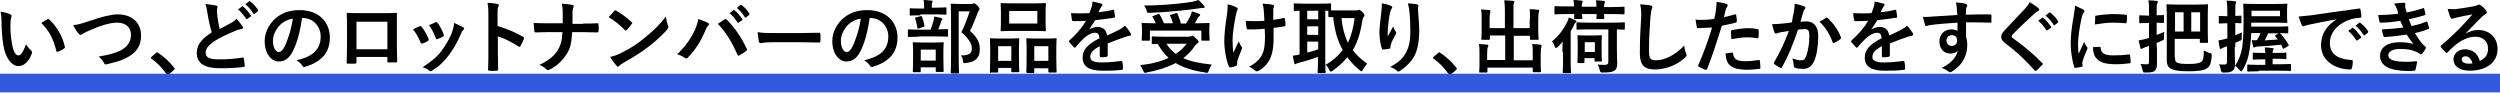 <?xml version="1.0" encoding="utf-8"?>
<!-- Generator: Adobe Illustrator 24.3.0, SVG Export Plug-In . SVG Version: 6.00 Build 0)  -->
<svg version="1.1" xmlns="http://www.w3.org/2000/svg" xmlns:xlink="http://www.w3.org/1999/xlink" x="0px" y="0px"
	 viewBox="0 0 817 30.3" style="enable-background:new 0 0 817 30.3;" xml:space="preserve">
<style type="text/css">
	.st0{enable-background:new    ;}
	.st1{fill:#335ADE;}
</style>
<g id="レイヤー_1">
</g>
<g id="レイアウト_1_">
	<g>
		<g class="st0">
			<path d="M3.4,4.7c0.2,0.1,0.4,0.3,0.4,0.5c0,0.2-0.1,0.4-0.2,0.7C3.5,6.2,3.4,7.3,3.4,8.4c0,1.7,0.1,3.5,0.5,5.9
				c0.4,2.1,1,3.8,2.1,3.8c0.8,0,1.5-0.9,2.5-3.6c0.6,0.9,1.1,1.5,1.7,2c0.3,0.3,0.3,0.6,0.2,1c-1,2.7-2.6,4.1-4.4,4.1
				c-2,0-4.2-2.4-4.9-6.8c-0.4-2.5-0.6-5.2-0.6-7.6c0-1.4-0.1-2.2-0.3-3.4C1.4,4,2.7,4.3,3.4,4.7z M15.5,6.3
				c0.1-0.1,0.2-0.1,0.3-0.1c0.1,0,0.2,0.1,0.3,0.2c2.4,2.1,4.4,5.6,5.1,8.9c0.1,0.3-0.1,0.4-0.3,0.6c-0.7,0.4-1.3,0.8-2,1
				c-0.3,0.1-0.5,0-0.5-0.3c-0.9-3.7-2.2-6.4-4.9-9.1C14.4,6.9,15.1,6.5,15.5,6.3z"/>
			<path d="M29.1,6.9c4-1.4,7.3-2.2,9.4-2.2c4.7,0,7.6,2.8,7.6,6.9c0,3.4-1.5,5.6-4.6,7.2c-2.2,1.2-4.2,1.6-6.6,2.2
				c-0.5,0.1-0.7,0.1-0.9-0.4c-0.3-0.7-1-1.5-1.8-2.1c3.4-0.6,5.3-1.1,7-1.9c2.2-1.1,3.6-2.8,3.6-5.2c0-2.4-1.6-4-4.5-4
				c-2.3,0-5.4,0.9-9.4,2.7c-0.8,0.4-1.5,0.7-1.8,0.9c-0.4,0.3-0.6,0.4-0.7,0.4c-0.3,0-0.5-0.2-0.8-0.5c-0.5-0.6-1.1-1.6-1.7-2.7
				C25.2,8.1,26.2,7.9,29.1,6.9z"/>
			<path d="M51,17.3c0.2-0.2,0.3-0.2,0.4-0.2s0.2,0,0.3,0.2c1.9,1.2,3.6,2.8,5.2,4.8c0.2,0.2,0.2,0.3,0.2,0.4c0,0.1-0.1,0.2-0.3,0.4
				l-1.6,1.4c-0.2,0.2-0.3,0.2-0.4,0.2c-0.1,0-0.2-0.1-0.4-0.3c-1.4-2-3.1-3.8-4.9-5c-0.2-0.1-0.2-0.2-0.2-0.3s0.1-0.2,0.2-0.3
				L51,17.3z"/>
			<path d="M70.6,1.8c0.3,0.1,0.5,0.2,0.5,0.4c0,0.4-0.2,0.7-0.2,1.1C70.9,3.8,71,4.4,71,5c0.2,1.8,0.5,3.1,0.8,4.5
				c1.3-0.7,2.2-1.2,3.7-2c0.8-0.4,1.4-0.9,1.8-1.4c0.8,0.9,1.5,1.8,1.9,2.4c0.1,0.2,0.2,0.4,0.2,0.5c0,0.3-0.2,0.5-0.5,0.5
				c-0.8,0.1-1.7,0.4-2.5,0.8c-2.2,0.9-4.3,1.9-6.1,3c-2.3,1.5-3.1,2.7-3.1,3.9c0,1.5,1.1,2.2,4.3,2.2c2.9,0,5.7-0.2,7.7-0.6
				c0.3-0.1,0.4,0,0.5,0.3c0.1,0.7,0.2,1.6,0.3,2.4c0,0.3-0.2,0.4-0.5,0.4c-2.4,0.3-4.4,0.4-7.7,0.4c-4.9,0-7.5-1.6-7.5-5
				c0-2.9,1.9-4.8,4.9-6.7c-0.6-2-1.1-4.3-1.4-6.3c-0.2-1.4-0.4-2.3-0.7-3C68.5,1.5,69.7,1.6,70.6,1.8z M79.1,2.1
				C79.3,2,79.4,2,79.5,2.2c0.8,0.6,1.7,1.7,2.5,2.8c0.1,0.2,0.1,0.3-0.1,0.4l-1.1,0.8c-0.2,0.1-0.3,0.1-0.4-0.1
				c-0.8-1.2-1.6-2.2-2.6-3L79.1,2.1z M81.4,0.4c0.2-0.1,0.2-0.1,0.4,0.1c1,0.7,1.9,1.8,2.5,2.7c0.1,0.2,0.1,0.3-0.1,0.5l-1,0.8
				c-0.2,0.2-0.3,0.1-0.4-0.1c-0.7-1.1-1.5-2.1-2.6-3L81.4,0.4z"/>
			<path d="M98.7,5.9c-0.6,4.4-1.7,8.5-3.2,11.2c-1.1,2-2.5,3-4.4,3c-2.3,0-4.6-2.4-4.6-6.7c0-2.5,1.1-4.9,2.9-6.8
				c2.2-2.2,4.9-3.3,8.5-3.3c6.2,0,9.9,3.8,9.9,9c0,4.8-2.7,7.9-8,9.5c-0.5,0.2-0.8,0.1-1.1-0.5c-0.3-0.4-0.8-1-1.8-1.6
				c4.4-1,7.9-2.9,7.9-7.8c0-3.1-2.3-6-5.8-6H98.7z M91.2,8.5c-1.2,1.4-2,3.1-2,4.8c0,2.4,1,3.7,1.8,3.7c0.7,0,1.2-0.3,1.9-1.6
				c1.1-2.1,2.3-5.8,2.8-9.3C93.8,6.4,92.4,7.2,91.2,8.5z"/>
			<path d="M116.5,18.8v1.5c0,0.4-0.1,0.5-0.6,0.5c-0.6,0-1.4,0-2.1,0c-0.4,0-0.6-0.1-0.5-0.4c0-1.4,0.1-3.2,0.1-5.2V8.9
				c0-1.4,0-2.8-0.1-4.3c0-0.3,0.1-0.4,0.3-0.4c1.4,0.1,2.9,0.1,4.7,0.1h6.2c1.7,0,3.7,0,4.9-0.1c0.3,0,0.4,0.1,0.3,0.5
				c0,1.3,0,2.7,0,4.2v6.2c0,2.3,0.1,3.5,0.1,4.9c0,0.4-0.1,0.4-0.5,0.4c-0.8,0-1.6,0-2.4,0c-0.3,0-0.3-0.1-0.3-0.4v-1.4H116.5z
				 M126.6,7.1h-10.1v9h10.1V7.1z"/>
			<path d="M137.1,8.6c0.3-0.1,0.5-0.1,0.7,0.2c0.9,1.1,1.7,2.5,2.2,3.8c0.1,0.2,0.1,0.3,0.1,0.4c0,0.2-0.1,0.2-0.3,0.4
				c-0.6,0.4-1.1,0.6-1.7,0.8c-0.4,0.1-0.5,0-0.7-0.4c-0.6-1.5-1.4-2.9-2.4-4.2C135.9,9.1,136.5,8.8,137.1,8.6z M151.4,8.9
				c0.2,0.2,0.3,0.3,0.3,0.4c0,0.2-0.1,0.3-0.3,0.5c-0.4,0.3-0.6,0.9-0.8,1.3c-1.1,2.7-2.5,5-3.9,6.9c-1.7,2.2-3.1,3.6-5.4,5
				c-0.2,0.2-0.4,0.3-0.6,0.3c-0.1,0-0.3-0.1-0.4-0.2c-0.6-0.5-1.2-0.8-2.2-1.1c3.1-2.1,4.7-3.4,6.2-5.4c1.3-1.7,2.8-4.2,3.5-6.3
				c0.3-1,0.5-1.5,0.6-2.8C149.5,8,150.7,8.5,151.4,8.9z M142.3,7.3c0.3-0.1,0.5-0.1,0.7,0.2c0.7,0.9,1.6,2.5,2,3.8
				c0.1,0.4,0.1,0.5-0.3,0.7c-0.5,0.3-1.1,0.5-1.8,0.8c-0.3,0.1-0.4,0-0.5-0.4c-0.6-1.5-1.2-2.8-2.2-4.2
				C141.3,7.8,141.9,7.5,142.3,7.3z"/>
			<path d="M162.6,8.5c3.2,1,5.7,2,8.3,3.5c0.3,0.2,0.4,0.3,0.3,0.7c-0.3,0.9-0.8,1.7-1.1,2.3c-0.1,0.2-0.2,0.3-0.3,0.3
				c-0.1,0-0.2,0-0.3-0.1c-2.4-1.5-4.7-2.7-6.8-3.3v5.7c0,1.7,0.1,3.2,0.1,5.1c0,0.3-0.1,0.4-0.5,0.4c-0.8,0.1-1.6,0.1-2.3,0
				c-0.4,0-0.5-0.1-0.5-0.4c0.1-1.9,0.1-3.5,0.1-5.1V4.7c0-2-0.1-2.8-0.3-3.8c1.2,0.1,2.5,0.2,3.2,0.4c0.4,0.1,0.5,0.2,0.5,0.4
				c0,0.2-0.1,0.4-0.2,0.6c-0.2,0.3-0.2,1-0.2,2.4V8.5z"/>
			<path d="M190.6,7.7c1.5,0,3.2,0,4.5-0.1c0.4,0,0.5,0,0.5,0.5c0.1,0.6,0.1,1.4,0,2c0,0.4-0.1,0.5-0.5,0.5c-0.9,0-2.9-0.1-4.4-0.1
				H187c-0.3,3.8-0.6,5.3-1.8,7.1c-1.2,2.1-3.3,4-5.5,5.1c-0.2,0.1-0.4,0.2-0.6,0.2s-0.4-0.1-0.6-0.3c-0.6-0.6-1.3-1-2.2-1.4
				c2.9-1.4,4.7-2.8,5.9-4.7c1-1.6,1.5-3.2,1.6-6h-5c-1.3,0-2.8,0.1-3.7,0.1c-0.3,0-0.4-0.1-0.5-0.5c-0.1-0.5-0.1-1.6-0.2-2.6
				c1.7,0.1,3.1,0.1,4.4,0.1h5.1c0-1.3,0-2.7,0-3.8c0-0.8-0.1-1.6-0.3-2.6c1.3,0.1,2.6,0.2,3.5,0.4c0.3,0.1,0.4,0.2,0.4,0.4
				c0,0.2-0.1,0.3-0.2,0.6c-0.1,0.2-0.2,0.9-0.2,1.6c0,1.2,0,2.1,0,3.6H190.6z"/>
			<path d="M200.7,3.6c0.1-0.1,0.2-0.2,0.4-0.2c0.1,0,0.2,0.1,0.3,0.1c1.3,0.7,3.5,2.3,5,3.7c0.2,0.2,0.2,0.3,0.2,0.4
				c0,0.1-0.1,0.2-0.2,0.3c-0.4,0.5-1.2,1.6-1.6,1.9c-0.1,0.1-0.2,0.2-0.3,0.2s-0.2-0.1-0.3-0.2c-1.6-1.6-3.4-3.1-5.3-4.2
				C199.5,5,200.2,4.2,200.7,3.6z M203,17.3c3.2-1.6,4.9-2.7,7.5-4.8c3.2-2.6,4.9-4.2,7.1-7.1c0.2,1.3,0.4,2.2,0.7,3
				c0.1,0.2,0.1,0.3,0.1,0.5c0,0.2-0.1,0.4-0.4,0.8c-1.4,1.6-3.6,3.7-6,5.5c-2.2,1.7-4.3,3.1-7.9,5.1c-1.2,0.7-1.5,1-1.7,1.2
				c-0.2,0.2-0.3,0.3-0.5,0.3c-0.1,0-0.3-0.1-0.4-0.3c-0.6-0.7-1.5-1.8-2.1-2.9C200.8,18.3,201.6,18,203,17.3z"/>
			<path d="M227,10c0.7-1.6,1.1-2.9,1.2-3.8c1.3,0.5,2.5,0.9,3.2,1.3c0.2,0.1,0.3,0.3,0.3,0.4c0,0.2-0.1,0.4-0.3,0.5
				c-0.3,0.3-0.5,0.6-0.9,1.6c-1.5,3.5-3.1,6.1-5.6,8.7c-0.2,0.3-0.5,0.4-0.7,0.4c-0.2,0-0.4-0.1-0.6-0.3c-0.5-0.4-1.4-0.8-2.3-1.1
				C224,15.3,225.9,12.3,227,10z M236.7,6.4c0.1-0.1,0.3-0.2,0.4-0.2c0.1,0,0.2,0.1,0.4,0.2c2.8,2.8,5,6.2,6.5,9.5
				c0.1,0.1,0.1,0.2,0.1,0.4c0,0.2-0.1,0.3-0.3,0.4c-0.5,0.4-1.3,0.9-2.2,1.4c-0.3,0.2-0.5,0.1-0.6-0.2c-1.9-4.3-3.8-7.4-6.4-10.1
				C235.5,7.2,236.2,6.7,236.7,6.4z M239.7,3.3c0.1-0.1,0.2-0.1,0.4,0.1c0.8,0.6,1.7,1.7,2.5,2.8c0.1,0.2,0.1,0.3-0.1,0.4l-1.1,0.8
				c-0.2,0.1-0.3,0.1-0.4-0.1c-0.8-1.2-1.6-2.2-2.6-3L239.7,3.3z M242,1.6c0.2-0.1,0.2-0.1,0.4,0.1c1,0.7,1.9,1.8,2.5,2.7
				c0.1,0.2,0.1,0.3-0.1,0.5l-1,0.8c-0.2,0.2-0.3,0.1-0.4-0.1c-0.7-1.1-1.5-2.1-2.6-3L242,1.6z"/>
			<path d="M252.4,13.8c-2.6,0-3.6,0.3-3.8,0.3c-0.3,0-0.5-0.2-0.6-0.5c-0.1-0.6-0.3-1.8-0.4-3.1c1.7,0.3,3,0.3,5.6,0.3h8.4
				c2,0,4-0.1,6-0.1c0.4,0,0.5,0.1,0.5,0.4c0.1,0.8,0.1,1.7,0,2.4c0,0.3-0.1,0.4-0.5,0.4c-2,0-3.9-0.1-5.8-0.1H252.4z"/>
			<path d="M284.2,5.9c-0.6,4.4-1.7,8.5-3.2,11.2c-1.1,2-2.5,3-4.4,3c-2.3,0-4.6-2.4-4.6-6.7c0-2.5,1.1-4.9,2.9-6.8
				c2.2-2.2,4.9-3.3,8.5-3.3c6.2,0,9.9,3.8,9.9,9c0,4.8-2.7,7.9-8,9.5c-0.5,0.2-0.8,0.1-1.1-0.5c-0.3-0.4-0.8-1-1.8-1.6
				c4.4-1,7.9-2.9,7.9-7.8c0-3.1-2.3-6-5.8-6H284.2z M276.8,8.5c-1.2,1.4-2,3.1-2,4.8c0,2.4,1,3.7,1.8,3.7c0.7,0,1.2-0.3,1.9-1.6
				c1.1-2.1,2.3-5.8,2.8-9.3C279.4,6.4,277.9,7.2,276.8,8.5z"/>
			<path d="M300.3,12c-2.4,0-3.2,0.1-3.3,0.1c-0.2,0-0.3,0-0.3-0.3V9.9c0-0.3,0-0.3,0.3-0.3c0.2,0,1,0.1,3.3,0.1h3.8
				c0.5-1.2,0.7-2.1,1-3c0.1-0.4,0.2-0.8,0.2-1.3c0.7,0.1,1.6,0.3,2.3,0.5c0.2,0.1,0.4,0.2,0.4,0.3s-0.1,0.3-0.2,0.4
				c-0.2,0.2-0.3,0.4-0.3,0.6c-0.2,0.8-0.5,1.5-0.9,2.4c2,0,2.8-0.1,2.9-0.1c0.3,0,0.3,0,0.3,0.3v1.9c0,0.3,0,0.3-0.3,0.3
				c-0.2,0-1-0.1-3.3-0.1H300.3z M300.8,5c-2.3,0-3,0.1-3.2,0.1c-0.3,0-0.3,0-0.3-0.3V3c0-0.3,0-0.3,0.3-0.3c0.2,0,0.9,0.1,3.2,0.1
				h1.2V2.2c0-0.9,0-1.6-0.2-2.2c0.9,0,1.7,0.1,2.6,0.2c0.3,0,0.4,0.1,0.4,0.2c0,0.2-0.1,0.3-0.2,0.5c-0.1,0.2-0.1,0.5-0.1,1.2v0.4
				h1.3c2.3,0,3-0.1,3.2-0.1c0.3,0,0.3,0,0.3,0.3v1.8c0,0.3,0,0.3-0.3,0.3c-0.2,0-0.9-0.1-3.2-0.1H300.8z M298.6,23.6
				c-0.3,0-0.3,0-0.3-0.3c0-0.2,0.1-0.8,0.1-4.4v-1.9c0-2-0.1-2.7-0.1-2.9c0-0.3,0-0.3,0.3-0.3c0.2,0,0.9,0.1,2.9,0.1h3.7
				c2,0,2.7-0.1,2.9-0.1c0.3,0,0.3,0,0.3,0.3c0,0.2-0.1,0.9-0.1,2.5v2.2c0,3.6,0.1,4.2,0.1,4.4c0,0.3,0,0.3-0.3,0.3h-2
				c-0.3,0-0.3,0-0.3-0.3V22h-4.9v1.3c0,0.2,0,0.3-0.3,0.3H298.6z M300.3,9.3c-0.4,0.1-0.4,0.1-0.5-0.3c-0.2-1-0.4-2-0.7-2.9
				c-0.1-0.3-0.1-0.3,0.3-0.4l1.4-0.4c0.3-0.1,0.4-0.1,0.5,0.2c0.3,0.8,0.7,1.9,0.8,2.9c0.1,0.3,0,0.3-0.3,0.4L300.3,9.3z
				 M300.9,19.8h4.9v-3.6h-4.9V19.8z M317.4,1.3c0.3,0,0.5,0,0.6-0.1c0.2-0.1,0.3-0.1,0.4-0.1c0.2,0,0.4,0.1,1.1,0.8
				c0.5,0.6,0.6,0.9,0.6,1.1s-0.1,0.3-0.2,0.5c-0.2,0.1-0.3,0.4-0.5,1c-0.8,2-1.5,3.8-2.4,5.6c2.7,2.4,3.2,4,3.2,6.1
				c0,2.7-1.5,4.1-4.6,4.4c-0.8,0.1-0.8,0.1-0.9-0.8c-0.1-0.8-0.4-1.3-0.7-1.7c2.4,0.1,3.6-0.6,3.6-2.1c0-1.6-0.6-2.9-3.4-5.5
				c1.1-2.2,1.9-4.4,2.7-6.8h-3.6v14.6c0,3.5,0.1,5.3,0.1,5.4c0,0.3,0,0.3-0.3,0.3h-2.1c-0.3,0-0.3,0-0.3-0.3c0-0.2,0.1-1.9,0.1-5.4
				V7c0-3.6-0.1-5.3-0.1-5.5c0-0.3,0-0.3,0.3-0.3c0.2,0,0.9,0.1,2.3,0.1H317.4z"/>
			<path d="M323.8,23.8c-0.3,0-0.3,0-0.3-0.3c0-0.2,0.1-0.9,0.1-4.9v-2.4c0-2.5-0.1-3.2-0.1-3.4c0-0.3,0-0.3,0.3-0.3
				c0.2,0,0.8,0.1,2.8,0.1h3.4c2,0,2.6-0.1,2.8-0.1c0.3,0,0.3,0,0.3,0.3c0,0.2-0.1,0.9-0.1,3v2.7c0,3.9,0.1,4.7,0.1,4.8
				c0,0.3,0,0.3-0.3,0.3h-2c-0.2,0-0.3,0-0.3-0.3v-1.1h-4.3v1.2c0,0.3,0,0.3-0.3,0.3H323.8z M326.2,19.9h4.3v-4.8h-4.3V19.9z
				 M338,1.1c2.5,0,3.3-0.1,3.5-0.1c0.3,0,0.3,0,0.3,0.3c0,0.2-0.1,0.9-0.1,2.4v3.8c0,1.6,0.1,2.2,0.1,2.4c0,0.3,0,0.3-0.3,0.3
				c-0.2,0-1-0.1-3.5-0.1h-7.2c-2.4,0-3.3,0.1-3.5,0.1c-0.3,0-0.3,0-0.3-0.3c0-0.2,0.1-0.8,0.1-2.4V3.7c0-1.6-0.1-2.2-0.1-2.4
				c0-0.3,0-0.3,0.3-0.3c0.2,0,1,0.1,3.5,0.1H338z M329.8,7.7h9.2V3.6h-9.2V7.7z M335.7,23.8c-0.2,0-0.3,0-0.3-0.3
				c0-0.2,0.1-0.9,0.1-4.9v-2.4c0-2.5-0.1-3.2-0.1-3.4c0-0.3,0-0.3,0.3-0.3c0.2,0,0.9,0.1,2.9,0.1h3.6c2,0,2.7-0.1,2.8-0.1
				c0.3,0,0.3,0,0.3,0.3c0,0.2-0.1,0.9-0.1,3v2.8c0,3.9,0.1,4.6,0.1,4.8c0,0.3,0,0.3-0.3,0.3h-2.1c-0.3,0-0.3,0-0.3-0.3v-1.1H338
				v1.3c0,0.3,0,0.3-0.3,0.3H335.7z M338,19.9h4.6v-4.8H338V19.9z"/>
			<path d="M362,18.1c0,0.3-0.2,0.4-0.5,0.5s-1.1,0.1-1.8,0.1c-0.2,0-0.3-0.2-0.3-0.4c0-0.9,0-2.2,0-3.2c-2.3,1.2-3.1,2.2-3.1,3.5
				c0,1.1,0.9,1.8,3.6,1.8c2.4,0,4.5-0.2,6.5-0.5c0.2,0,0.3,0.1,0.4,0.3c0.1,0.6,0.2,1.5,0.2,2.1c0,0.3-0.1,0.5-0.3,0.5
				c-2.2,0.3-3.9,0.3-6.4,0.3c-4.3,0-6.5-1.3-6.5-4.3c0-2.5,1.6-4.3,5.5-6.3c-0.1-1.3-0.4-1.8-1.6-1.8c-1.2,0.1-2.4,0.8-3.6,1.9
				c-1.1,1.1-1.8,1.8-2.6,2.8c-0.1,0.2-0.2,0.2-0.3,0.2c-0.1,0-0.2-0.1-0.3-0.2c-0.4-0.4-1.1-1.2-1.5-1.7c-0.1-0.1-0.1-0.2-0.1-0.2
				c0-0.1,0.1-0.2,0.2-0.3c2-1.8,3.9-3.8,5.4-6.4c-1.2,0.1-2.6,0.1-4.2,0.1c-0.2,0-0.3-0.1-0.4-0.4C350.2,6,350.1,5,350,4.3
				c2,0.1,4,0.1,6,0c0.3-0.7,0.5-1.3,0.8-2.2c0.1-0.4,0.2-0.9,0.2-1.6c1.1,0.2,2.3,0.5,3,0.7c0.2,0.1,0.3,0.3,0.3,0.4
				c0,0.1-0.1,0.3-0.2,0.4c-0.2,0.1-0.3,0.4-0.4,0.6C359.4,3,359.3,3.3,359,4c1.6-0.2,3.2-0.4,4.7-0.8c0.3-0.1,0.4,0,0.4,0.3
				c0.1,0.5,0.2,1.1,0.3,1.9c0,0.3-0.1,0.4-0.4,0.4c-2,0.3-4.2,0.6-6.1,0.8c-0.6,1-1.2,1.9-1.9,2.9l0,0.1c0.8-0.5,1.9-0.8,2.6-0.8
				c1.7,0,2.9,0.8,3.2,2.8c1-0.5,2.5-1.1,3.8-1.8c0.5-0.3,1.3-0.7,2-1.4c0.9,0.9,1.5,1.8,1.8,2.3c0.2,0.2,0.2,0.4,0.2,0.6
				c0,0.2-0.1,0.3-0.4,0.4c-0.5,0.1-1.1,0.2-1.6,0.4c-1.7,0.6-3.4,1.2-5.6,2.1V18.1z"/>
			<path d="M388.7,11.9c0.4,0,0.6-0.1,0.7-0.1c0.1-0.1,0.2-0.1,0.3-0.1c0.2,0,0.5,0.2,1.2,0.9c0.7,0.6,0.8,0.9,0.8,1.1
				c0,0.2-0.1,0.3-0.3,0.4c-0.2,0.1-0.5,0.4-0.9,0.9c-1.1,1.6-2.4,2.9-3.8,4c2.4,1.1,5.4,1.7,9.3,2.1c-0.4,0.6-0.7,1.3-1,2
				c-0.2,0.6-0.3,0.7-0.6,0.7c-0.1,0-0.3,0-0.5-0.1c-4.1-0.6-7.2-1.6-9.7-3.1c-2.7,1.4-5.8,2.4-9.5,3.1c-0.3,0.1-0.4,0.1-0.5,0.1
				c-0.3,0-0.4-0.2-0.6-0.7c-0.3-0.7-0.7-1.4-1-1.8c3.7-0.4,6.8-1.2,9.3-2.4c-1.4-1.2-2.5-2.7-3.5-4.5c-1,0-1.6,0-1.7,0
				c-0.3,0-0.3,0-0.3-0.3v-1.9c0-0.3,0-0.3,0.3-0.3c0.2,0,1,0.1,3.5,0.1H388.7z M378.5,4.6c0.3-0.1,0.4-0.1,0.5,0.2
				c0.5,0.8,1,1.8,1.4,2.8h2.9c-0.2-0.8-0.5-1.7-0.9-2.4c-0.1-0.2-0.1-0.3,0.3-0.4l1.6-0.5c0.3-0.1,0.4-0.1,0.5,0.2
				c0.4,0.9,0.9,2.2,1.1,3.2h1.7c0.6-0.9,1.1-1.8,1.5-2.7c0.2-0.4,0.3-0.8,0.4-1.3c0.9,0.3,1.6,0.5,2.3,0.8c0.3,0.1,0.4,0.2,0.4,0.4
				c0,0.2-0.1,0.3-0.3,0.4c-0.2,0.2-0.4,0.4-0.6,0.8c-0.3,0.5-0.5,1-0.8,1.5h1.1c2.4,0,3.2-0.1,3.4-0.1c0.3,0,0.3,0,0.3,0.3
				c0,0.2-0.1,0.6-0.1,1.3v1.5c0,1.7,0.1,2.3,0.1,2.4c0,0.3,0,0.3-0.3,0.3h-2.1c-0.3,0-0.3,0-0.3-0.3v-3h-16.8v3
				c0,0.3,0,0.3-0.3,0.3h-2.1c-0.3,0-0.3,0-0.3-0.3c0-0.2,0.1-0.8,0.1-2.4V9.3c0-0.9-0.1-1.3-0.1-1.5c0-0.3,0-0.3,0.3-0.3
				c0.2,0,1,0.1,3.4,0.1h0.9c-0.3-0.7-0.6-1.4-1-2c-0.2-0.2-0.2-0.3,0.2-0.4L378.5,4.6z M393.4,1.8c0.2,0.2,0.3,0.4,0.3,0.5
				c0,0.2-0.1,0.3-0.4,0.3c-0.3,0-0.8,0-1.2,0.1c-2.5,0.4-4.6,0.6-7.7,0.9c-2.8,0.3-5.9,0.5-8.9,0.6c-0.6,0-0.6,0-0.8-0.8
				c-0.2-0.6-0.5-1.2-0.8-1.6c3.3,0,6.7-0.2,9.8-0.5c2.6-0.2,4.4-0.5,5.8-0.7c0.9-0.2,1.6-0.4,2.2-0.6
				C392.3,0.6,392.9,1.2,393.4,1.8z M381.2,14.3c0.8,1.3,1.8,2.4,3,3.3c1.5-0.9,2.6-2,3.6-3.3H381.2z"/>
			<path d="M404.3,21.1c0,0.2-0.1,0.3-0.3,0.4c-0.8,0.3-1.2,0.5-1.8,0.5c-0.3,0.1-0.4,0-0.6-0.3c-0.8-1.7-1.5-5.4-1.5-8.1
				c0-2.1,0.2-4.5,0.8-8.3c0.2-1.2,0.3-2.4,0.3-3.9c1.2,0.3,2.1,0.6,2.7,0.9c0.4,0.2,0.6,0.4,0.6,0.6c0,0.1,0,0.2-0.2,0.5
				c-0.1,0.3-0.3,1-0.5,1.9c-0.5,2.8-1,5.5-1,7.8c0,1.7,0.1,3.1,0.3,4.1c0.6-1.4,1.1-2.3,1.7-3.7c0.4,1,0.6,1.3,0.9,1.7
				c0.2,0.2,0.2,0.3,0.2,0.5c0,0.2-0.1,0.3-0.3,0.9c-0.7,1.6-0.9,2.3-1.2,3.2c-0.1,0.2-0.1,0.5-0.1,0.7V21.1z M413.3,9.4
				c-1.4,0.1-2.4,0.2-3.1,0.2c-0.5,0-1.2,0-2.2,0c-0.4,0-0.6-0.1-0.6-0.4c-0.1-0.5-0.2-1.2-0.3-2.4c1,0.1,2.3,0.1,3.2,0.1
				c0.7,0,2,0,2.9-0.1c-0.1-1.3-0.1-2.5-0.2-3.5c-0.1-0.9-0.2-1.4-0.4-2.1c1.5,0.1,2.8,0.2,3.4,0.4c0.3,0.1,0.4,0.2,0.4,0.4
				c0,0.2-0.1,0.3-0.2,0.5c-0.1,0.2-0.1,0.6-0.1,1.1v2.9c1.1-0.2,2.2-0.3,3.3-0.6c0.3-0.1,0.4,0,0.5,0.2c0.1,0.7,0.2,1.3,0.2,2
				c0,0.3-0.1,0.4-0.3,0.5c-1.2,0.2-2.4,0.4-3.6,0.5l0,4c0,2.4-0.4,4.5-1.1,6c-0.8,1.7-2.1,3.1-3.7,4c-0.3,0.2-0.5,0.2-0.7,0.2
				c-0.2,0-0.3,0-0.5-0.2c-0.5-0.4-1.1-0.9-2-1.3c2.4-1.3,3.6-2.5,4.4-4.3c0.6-1.3,0.8-3.1,0.8-5.8L413.3,9.4z"/>
			<path d="M443.2,3.4c0.3,0,0.5,0,0.6-0.1c0.1-0.1,0.3-0.1,0.4-0.1c0.2,0,0.4,0.2,1.1,0.8c0.4,0.4,0.6,0.8,0.6,1s-0.1,0.4-0.3,0.6
				c-0.2,0.2-0.3,0.7-0.4,1.3c-0.6,3.7-1.5,6.8-3.1,9.5c1.2,1.6,2.7,3,4.7,4.4c-0.4,0.4-1,1.2-1.4,2c-0.2,0.4-0.3,0.5-0.5,0.5
				c-0.1,0-0.3-0.1-0.6-0.4c-1.6-1.3-2.9-2.7-4-4.2c-1.2,1.5-2.8,3-4.8,4.4c-0.3,0.2-0.4,0.3-0.6,0.3c-0.2,0-0.3-0.2-0.5-0.6
				c-0.3-0.7-0.7-1.2-1.2-1.6c2.4-1.4,4.2-3,5.6-4.9c-1.8-3.1-2.7-6.7-3.1-10.7c-0.8,0-1.2,0-1.3,0c-0.3,0-0.3,0-0.3-0.3V3.5h-1
				v17.3c0,1.8,0.1,2.6,0.1,2.8c0,0.3,0,0.3-0.3,0.3h-2c-0.3,0-0.3,0-0.3-0.3c0-0.2,0.1-1,0.1-2.8v-2.2c-1.9,0.7-4.5,1.5-6.2,1.9
				c-0.5,0.1-0.7,0.2-0.8,0.3c-0.1,0.1-0.3,0.2-0.4,0.2c-0.2,0-0.3-0.1-0.3-0.3c-0.2-0.7-0.4-1.6-0.5-2.5c0.9-0.1,1.4-0.2,2.2-0.4
				V3.5c-1,0-1.5,0.1-1.6,0.1c-0.3,0-0.3,0-0.3-0.3V1.4c0-0.3,0-0.3,0.3-0.3c0.2,0,0.9,0.1,3.2,0.1h5.2c2.3,0,3.1-0.1,3.2-0.1
				c0.3,0,0.3,0,0.3,0.3v2c0.4,0,1.2,0,2.7,0H443.2z M430.8,6.3V3.5h-3.6v2.8H430.8z M430.8,11.3V8.6h-3.6v2.8H430.8z M430.8,13.6
				h-3.6v3.6c1.2-0.3,2.5-0.7,3.6-1.1V13.6z M438.4,5.9c0.3,3.2,1,5.8,2.1,8.1c1.1-2.3,1.8-5,2.2-8.1H438.4z"/>
			<path d="M454.5,1.9c0.3,0.1,0.5,0.3,0.5,0.5c0,0.2-0.1,0.3-0.2,0.4c-0.2,0.2-0.3,0.6-0.5,1.2c-0.4,1.8-0.6,3.6-0.7,5
				c-0.1,0.9-0.1,1.9-0.1,2.9c0.6-1,1.1-2,1.8-3.3c0.2,0.8,0.5,1.2,0.8,1.7c0.1,0.2,0.2,0.3,0.2,0.4c0,0.2-0.1,0.4-0.3,0.7
				c-0.6,1.1-1.2,2.2-1.5,3.3c-0.1,0.2-0.1,0.5-0.1,0.8c0,0.3-0.1,0.4-0.3,0.4c-0.3,0.1-1.4,0.2-2.1,0.3c-0.2,0-0.3-0.2-0.4-0.3
				c-0.4-1.1-0.8-3.1-0.8-5.3c0-1.7,0.3-3.9,0.6-6.5c0.1-0.9,0.2-1.8,0.2-3C452.9,1.3,453.9,1.6,454.5,1.9z M463,1.4
				c0.5,0.1,0.6,0.3,0.5,0.7c-0.1,0.4-0.1,0.8-0.1,1.2c0.2,2.5,0.4,4.8,0.4,6.7c0,3.7-0.6,6.9-2,9c-1,1.6-2.7,3.1-4.3,4.2
				c-0.2,0.1-0.4,0.2-0.5,0.2c-0.2,0-0.3-0.1-0.5-0.3c-0.6-0.5-1.4-1-2.2-1.2c2.1-1.2,3.4-2.1,4.4-3.5c1.5-2.1,2.2-4.2,2.2-8.3
				c0-1.8-0.1-4.6-0.3-6.2c-0.1-1.3-0.3-1.9-0.5-2.8C461.2,1.2,462.2,1.2,463,1.4z"/>
			<path d="M470,17.3c0.2-0.2,0.3-0.2,0.4-0.2s0.2,0,0.3,0.2c1.9,1.2,3.6,2.8,5.2,4.8c0.2,0.2,0.2,0.3,0.2,0.4
				c0,0.1-0.1,0.2-0.3,0.4l-1.6,1.4c-0.2,0.2-0.3,0.2-0.4,0.2c-0.1,0-0.2-0.1-0.4-0.3c-1.4-2-3.1-3.8-4.9-5
				c-0.2-0.1-0.2-0.2-0.2-0.3s0.1-0.2,0.2-0.3L470,17.3z"/>
			<path d="M500,6.3c0-1.5,0-2.3-0.1-3.3c1,0,1.8,0.1,2.7,0.2c0.3,0,0.4,0.1,0.4,0.3c0,0.2-0.1,0.4-0.1,0.5
				c-0.1,0.3-0.2,0.8-0.2,2.5v3.7c0,1.6,0.1,2.3,0.1,2.5c0,0.3,0,0.3-0.3,0.3h-2.2c-0.3,0-0.3,0-0.3-0.3v-1h-5.3v8h6.2v-2
				c0-1.5,0-2.3-0.2-3.3c1,0,1.8,0.1,2.7,0.2c0.2,0,0.4,0.2,0.4,0.3c0,0.2-0.1,0.4-0.1,0.5c-0.1,0.3-0.2,0.8-0.2,2.5v3.1
				c0,1.5,0.1,2.1,0.1,2.3c0,0.2,0,0.3-0.3,0.3h-2.1c-0.3,0-0.3,0-0.3-0.3v-1.2h-14.8v1.3c0,0.2,0,0.3-0.3,0.3h-2.1
				c-0.3,0-0.3,0-0.3-0.3c0-0.2,0.1-0.8,0.1-2.3v-3.4c0-1.5,0-2.3-0.2-3.3c1,0,1.8,0.1,2.7,0.2c0.3,0,0.4,0.1,0.4,0.3
				c0,0.2-0.1,0.4-0.2,0.5c-0.1,0.3-0.2,0.8-0.2,2.3v1.9h5.9v-8h-5v1.1c0,0.3,0,0.3-0.3,0.3h-2.2c-0.3,0-0.3,0-0.3-0.3
				c0-0.2,0.1-0.9,0.1-2.5V6.4c0-1.5,0-2.3-0.2-3.3c1,0,1.8,0.1,2.7,0.2c0.3,0,0.4,0.2,0.4,0.3c0,0.2-0.1,0.3-0.1,0.5
				c-0.1,0.3-0.2,0.8-0.2,2.3v2.8h5V3.5c0-1.5-0.1-2.3-0.2-3.4c1,0,2,0.1,2.9,0.2c0.2,0,0.4,0.1,0.4,0.3c0,0.2-0.1,0.3-0.2,0.5
				c-0.1,0.3-0.1,0.7-0.1,2.4v5.7h5.3V6.3z"/>
			<path d="M510.6,17c0-1.1,0-2.3,0.1-3.4c-0.5,0.6-1,1.2-1.7,1.8c-0.3,0.2-0.4,0.3-0.5,0.3c-0.2,0-0.3-0.2-0.4-0.5
				c-0.3-0.8-0.6-1.3-0.9-1.7c1.9-1.5,3.7-3.7,4.9-6.2c0.3-0.5,0.4-1,0.6-1.6c0.9,0.3,1.4,0.6,2.1,0.9c0.3,0.2,0.4,0.3,0.4,0.4
				c0,0.2-0.1,0.3-0.3,0.4c-0.2,0.1-0.3,0.3-0.5,0.8c-0.4,0.7-0.7,1.4-1.1,2v10.1c0,2.1,0.1,3.1,0.1,3.3c0,0.3,0,0.3-0.3,0.3h-2.1
				c-0.3,0-0.3,0-0.3-0.3c0-0.2,0.1-1.2,0.1-3.3V17z M514.4,2.1c0-0.8-0.1-1.5-0.2-2.1c0.9,0,1.8,0.1,2.6,0.2c0.2,0,0.4,0.1,0.4,0.3
				c0,0.2,0,0.2-0.1,0.4c-0.1,0.2-0.2,0.5-0.2,1.3h4.8c0-0.8,0-1.5-0.2-2.1c0.9,0,1.8,0.1,2.6,0.2c0.2,0,0.4,0.1,0.4,0.3
				c0,0.2,0,0.3-0.1,0.4c-0.1,0.2-0.2,0.5-0.2,1.3h3.1c2.3,0,3.1-0.1,3.3-0.1c0.2,0,0.3,0,0.3,0.3v1.9c0,0.3,0,0.3-0.3,0.3
				c-0.2,0-1-0.1-3.3-0.1h-3.1c0,0.8,0.1,1.2,0.1,1.3c0,0.3,0,0.3-0.3,0.3H522c-0.3,0-0.3,0-0.3-0.3c0-0.1,0-0.5,0.1-1.3h-4.8
				c0,0.8,0.1,1.2,0.1,1.3c0,0.3,0,0.3-0.3,0.3h-2.1c-0.3,0-0.3,0-0.3-0.3c0-0.1,0-0.5,0.1-1.3h-3c-2.3,0-3.1,0.1-3.2,0.1
				c-0.3,0-0.3,0-0.3-0.3V2.3c0-0.3,0-0.3,0.3-0.3c0.2,0,0.9,0.1,3.2,0.1H514.4z M519.1,9.6c-2.5,0-3.4,0.1-3.6,0.1
				c-0.3,0-0.3,0-0.3-0.3V7.6c0-0.3,0-0.3,0.3-0.3c0.2,0,1,0.1,3.6,0.1h8.1c2.5,0,3.4-0.1,3.5-0.1c0.3,0,0.3,0,0.3,0.3v1.8
				c0,0.3,0,0.3-0.3,0.3c-0.1,0-0.7,0-2.3-0.1v6.7c0,2,0.1,3.3,0.1,4.3c0,1.1-0.1,1.9-0.8,2.4c-0.7,0.5-1.4,0.7-3.9,0.7
				c-0.8,0-0.8,0-1-0.8c-0.2-0.7-0.4-1.4-0.7-1.8c1,0.1,1.8,0.1,2.3,0.1c0.9,0,1.2-0.3,1.2-1V9.6H519.1z M515.8,20.6
				c-0.3,0-0.3,0-0.3-0.3c0-0.2,0.1-0.8,0.1-4.1v-1.8c0-1.7-0.1-2.4-0.1-2.6c0-0.3,0-0.3,0.3-0.3c0.2,0,0.7,0.1,2.4,0.1h2.6
				c1.7,0,2.2-0.1,2.4-0.1c0.3,0,0.3,0,0.3,0.3c0,0.2-0.1,0.8-0.1,2.1V16c0,3.1,0.1,3.7,0.1,3.8c0,0.3,0,0.3-0.3,0.3h-1.8
				c-0.3,0-0.3,0-0.3-0.3v-0.8h-3.3v1.3c0,0.3,0,0.3-0.3,0.3H515.8z M517.9,17h3.3v-3.2h-3.3V17z"/>
			<path d="M539.4,1.8c0.4,0.1,0.6,0.2,0.6,0.5c0,0.3-0.2,0.6-0.3,0.9c-0.1,0.4-0.2,1.2-0.4,3.2c-0.3,4-0.4,6.7-0.4,10.1
				c0,2.6,0.3,3.2,2.4,3.2c2.3,0,5.9-1.4,9.1-4.8c0.1,1,0.3,1.8,0.6,2.5c0.1,0.3,0.2,0.5,0.2,0.6c0,0.2-0.1,0.4-0.5,0.8
				c-2.8,2.6-6.5,3.9-9.9,3.9c-3.3,0-4.9-1.3-4.9-5.3c0-4.4,0.2-8.1,0.4-11.2c0.1-1.5,0.1-3.2-0.3-4.8
				C537.3,1.5,538.6,1.6,539.4,1.8z"/>
			<path d="M567,4.7c0.3-0.1,0.4,0.1,0.4,0.3c0.1,0.6,0.2,1.3,0.2,1.9c0,0.3-0.1,0.4-0.4,0.5c-1.6,0.4-2.9,0.7-4.5,1
				c-1.8,5.8-3.1,9.8-4.8,14.1c-0.1,0.4-0.3,0.3-0.6,0.3c-0.3-0.1-1.5-0.6-2.1-1c-0.2-0.1-0.3-0.3-0.2-0.5c2-4.6,3.2-8,4.5-12.3
				C558,9,556.2,9.2,555,9.2c-0.4,0-0.5-0.1-0.5-0.4c-0.1-0.5-0.2-1.4-0.4-2.4c0.5,0.1,0.9,0.1,1.9,0.1c1.3,0,2.7-0.1,4.2-0.3
				c0.3-1,0.5-2.2,0.6-3.2c0.1-0.8,0.2-1.6,0.2-2.4c1.4,0.2,2.4,0.4,3.3,0.7c0.2,0.1,0.3,0.3,0.3,0.4c0,0.1,0,0.2-0.1,0.4
				c-0.2,0.4-0.4,0.6-0.5,1c-0.3,0.9-0.4,1.8-0.6,2.5C564.3,5.4,565.7,5.1,567,4.7z M566,17.2c0.3,0,0.4,0.1,0.4,0.4
				c0.2,1.9,1.5,2.4,4,2.4c1.5,0,3.3-0.2,4.4-0.4c0.2,0,0.3,0,0.3,0.2c0.1,0.7,0.2,1.6,0.2,2.3c0,0.3,0,0.4-0.4,0.4
				c-0.9,0.1-2.6,0.3-3.5,0.3c-3.4,0-5.2-0.5-6.3-1.7c-0.8-0.8-1.1-2.1-1.2-3.6C564.6,17.3,565.6,17.2,566,17.2z M565.7,10.3
				c0-0.4,0.1-0.4,0.5-0.5c1.6-0.3,3.6-0.6,5.1-0.6c1,0,2.1,0.1,3,0.3c0.4,0.1,0.4,0.1,0.4,0.4c0.1,0.7,0.1,1.4,0,2.1
				c0,0.4-0.1,0.5-0.5,0.5c-0.9-0.2-2.1-0.3-3.2-0.3c-1.6,0-3.5,0.3-5.2,0.6C565.7,11.7,565.7,10.8,565.7,10.3z"/>
			<path d="M586.2,4.1c0.1-0.8,0.3-1.8,0.3-2.9c1.4,0.3,2.1,0.5,3.1,0.9c0.3,0.1,0.4,0.3,0.4,0.5c0,0.1-0.1,0.3-0.2,0.4
				c-0.3,0.3-0.4,0.6-0.5,1c-0.3,1.1-0.6,2-0.9,3.1c0.7-0.1,1.5-0.1,2-0.1c2.4,0,3.8,1.7,3.8,4.8c0,3.1-0.5,6.5-1.4,8.3
				c-0.8,1.7-2,2.4-3.5,2.4c-1.2,0-2-0.1-2.6-0.3c-0.3-0.1-0.5-0.3-0.5-0.7c-0.1-0.8-0.1-1.6-0.5-2.4c1.2,0.4,2.1,0.6,2.9,0.6
				c0.9,0,1.2-0.3,1.7-1.4c0.5-1.5,1-3.9,1-6.4c0-1.8-0.3-2.4-1.5-2.4c-0.6,0-1.4,0.1-2.2,0.2c-1.7,5-3.2,8.6-5.2,12.2
				c-0.2,0.3-0.4,0.4-0.7,0.2c-0.5-0.2-1.5-0.9-1.8-1.1c-0.1-0.1-0.2-0.2-0.2-0.4c0-0.1,0-0.2,0.1-0.3c2.1-3.6,3.4-6.4,4.8-10.2
				c-1,0.2-1.8,0.3-2.5,0.4c-0.7,0.1-1.1,0.3-1.4,0.4c-0.4,0.1-0.7,0.1-0.8-0.3c-0.2-0.6-0.5-1.5-0.8-2.7c1.1,0,2.3-0.1,3.4-0.2
				c1.1-0.1,2.1-0.2,3.1-0.4C585.8,5.9,586,4.9,586.2,4.1z M596.8,5.8c0.2-0.1,0.3-0.1,0.5,0.1c1.8,1.7,3.4,3.8,4.3,6.3
				c0.1,0.2,0.1,0.4-0.1,0.5c-0.4,0.4-1.4,1-2,1.3c-0.3,0.1-0.5,0.1-0.6-0.2c-1-2.7-2.4-5-4.3-6.7C595.3,6.7,596.1,6.2,596.8,5.8z"
				/>
			<path d="M617.6,18.1c0,0.3-0.2,0.4-0.5,0.5s-1.1,0.1-1.8,0.1c-0.2,0-0.3-0.2-0.3-0.4c0-0.9,0-2.2,0-3.2c-2.3,1.2-3.1,2.2-3.1,3.5
				c0,1.1,0.9,1.8,3.6,1.8c2.4,0,4.5-0.2,6.5-0.5c0.2,0,0.3,0.1,0.4,0.3c0.1,0.6,0.2,1.5,0.2,2.1c0,0.3-0.1,0.5-0.3,0.5
				c-2.2,0.3-3.9,0.3-6.4,0.3c-4.3,0-6.5-1.3-6.5-4.3c0-2.5,1.6-4.3,5.5-6.3c-0.1-1.3-0.4-1.8-1.6-1.8c-1.2,0.1-2.4,0.8-3.6,1.9
				c-1.1,1.1-1.8,1.8-2.6,2.8c-0.1,0.2-0.2,0.2-0.3,0.2c-0.1,0-0.2-0.1-0.3-0.2c-0.4-0.4-1.1-1.2-1.5-1.7c-0.1-0.1-0.1-0.2-0.1-0.2
				c0-0.1,0.1-0.2,0.2-0.3c2-1.8,3.9-3.8,5.4-6.4c-1.2,0.1-2.6,0.1-4.2,0.1c-0.2,0-0.3-0.1-0.4-0.4c-0.1-0.4-0.2-1.4-0.3-2.2
				c2,0.1,4,0.1,6,0c0.3-0.7,0.5-1.3,0.8-2.2c0.1-0.4,0.2-0.9,0.2-1.6c1.1,0.2,2.3,0.5,3,0.7c0.2,0.1,0.3,0.3,0.3,0.4
				c0,0.1-0.1,0.3-0.2,0.4c-0.2,0.1-0.3,0.4-0.4,0.6C615,3,614.9,3.3,614.6,4c1.6-0.2,3.2-0.4,4.7-0.8c0.3-0.1,0.4,0,0.4,0.3
				c0.1,0.5,0.2,1.1,0.3,1.9c0,0.3-0.1,0.4-0.4,0.4c-2,0.3-4.2,0.6-6.1,0.8c-0.6,1-1.2,1.9-1.9,2.9l0,0.1c0.8-0.5,1.9-0.8,2.6-0.8
				c1.7,0,2.9,0.8,3.2,2.8c1-0.5,2.5-1.1,3.8-1.8c0.5-0.3,1.3-0.7,2-1.4c0.9,0.9,1.5,1.8,1.8,2.3c0.2,0.2,0.2,0.4,0.2,0.6
				c0,0.2-0.1,0.3-0.4,0.4c-0.5,0.1-1.1,0.2-1.6,0.4c-1.7,0.6-3.4,1.2-5.6,2.1V18.1z"/>
			<path d="M639.5,2.7c-0.1-0.8-0.1-1.1-0.3-1.9c1.2,0.1,2.4,0.2,3,0.4c0.4,0.1,0.7,0.3,0.7,0.5c0,0.2-0.1,0.3-0.2,0.6
				c-0.1,0.2-0.2,0.4-0.2,0.8c0,0.3,0,0.7-0.1,1.7c2.8-0.1,5.5-0.1,8-0.1c0.3,0,0.4,0.1,0.4,0.4c0,0.7,0,1.3,0,2
				c0,0.3-0.1,0.4-0.4,0.3c-2.7-0.1-5.2-0.1-7.9-0.1c0,1.6,0,3.2,0,4.8c0.3,0.7,0.4,1.7,0.4,2.6c0,3-1.2,6.2-4.6,8.4
				c-0.4,0.3-0.8,0.5-1,0.5c-0.2,0-0.5-0.2-0.8-0.4c-0.6-0.5-1.3-0.8-2-1c3-1.4,4.9-3.5,5.3-5.7c-0.5,0.8-1.6,1-2.4,1
				c-2.1,0-3.6-1.5-3.6-4c0-2.4,1.8-3.9,3.9-3.9c0.8,0,1.6,0.2,2,0.5c0-0.9,0-1.8,0-2.7c-3.3,0.2-6.9,0.5-9,0.8
				c-0.6,0.1-1,0.3-1.2,0.3c-0.3,0-0.4-0.1-0.4-0.4c-0.2-0.5-0.4-1.6-0.7-2.6c1,0.1,1.8,0,3.2-0.1c1.6-0.1,4.9-0.3,8.1-0.5
				C639.5,4,639.5,3.4,639.5,2.7z M636.1,13.2c0,1.1,0.7,1.8,1.7,1.8c1,0,1.8-0.6,1.8-1.8c0-1.1-0.7-1.7-1.7-1.7
				C637,11.5,636.1,12.1,636.1,13.2z"/>
			<path d="M666.2,2.7c0.1,0.1,0.2,0.3,0.2,0.4c0,0.2-0.1,0.4-0.4,0.5c-0.3,0.2-0.7,0.4-1.2,0.9c-2.2,2-5.1,4.7-7.1,6.8
				c-0.2,0.3-0.3,0.4-0.3,0.6c0,0.2,0.1,0.3,0.3,0.5c3.4,2.4,6.9,5.3,9.7,8.2c0.1,0.1,0.2,0.2,0.2,0.3c0,0.1-0.1,0.2-0.2,0.3
				c-0.6,0.6-1.4,1.4-1.8,1.8c-0.2,0.1-0.3,0.2-0.4,0.2c-0.1,0-0.2-0.1-0.3-0.2c-3-3.4-5.9-6.1-9.5-8.8c-1-0.8-1.4-1.3-1.4-2.2
				c0-0.9,0.5-1.4,1.3-2.3c2.2-2.4,4.4-4.6,6.6-7c0.7-0.8,1.1-1.3,1.4-2C664.5,1.4,665.5,2.1,666.2,2.7z M667.4,5.8
				c0.1-0.1,0.2-0.1,0.4,0.1c0.8,0.6,1.7,1.7,2.5,2.8c0.1,0.2,0.1,0.3-0.1,0.4l-1.1,0.8c-0.2,0.1-0.3,0.1-0.4-0.1
				c-0.8-1.2-1.6-2.2-2.6-3L667.4,5.8z M669.7,4.1c0.2-0.1,0.2-0.1,0.4,0.1c1,0.7,1.9,1.8,2.5,2.7c0.1,0.2,0.1,0.3-0.1,0.5l-1,0.8
				c-0.2,0.2-0.3,0.1-0.4-0.1c-0.7-1.1-1.5-2.1-2.6-3L669.7,4.1z"/>
			<path d="M680.6,3c0.4,0.2,0.6,0.4,0.6,0.6c0,0.2-0.1,0.3-0.4,0.8c-0.3,0.5-0.4,0.8-0.6,1.8c-0.7,3.2-1.1,6.4-1.1,8.4
				c0,1.3,0.1,2.1,0.2,3c0.5-1.2,1-2.1,1.8-3.9c0.2,0.6,0.5,1.1,0.9,1.6c0.1,0.1,0.2,0.3,0.2,0.4c0,0.2-0.1,0.3-0.1,0.4
				c-0.6,1.4-1.1,2.5-1.5,3.9c-0.1,0.2-0.1,0.4-0.1,0.8c0,0.3,0.1,0.5,0.1,0.7c0,0.2-0.1,0.3-0.3,0.3c-0.7,0.2-1.4,0.3-2.1,0.4
				c-0.2,0-0.3-0.1-0.3-0.3c-0.7-1.8-1.2-5.1-1.2-7.7c0-2.3,0.3-5.2,0.9-8.5c0.3-1.9,0.5-2.8,0.5-3.9C679,2.3,679.8,2.6,680.6,3z
				 M686.2,15.3c0.2,0,0.3,0.1,0.3,0.4c0.2,1.8,1.4,2.4,4.2,2.4c2,0,3.2-0.1,5-0.3c0.3,0,0.3,0,0.4,0.3c0.1,0.5,0.2,1.6,0.2,2.2
				c0,0.3,0,0.3-0.4,0.4c-1.8,0.2-3,0.3-4.2,0.3c-3.8,0-5.6-0.6-6.8-2.2c-0.7-0.8-0.9-2.2-0.9-3.4L686.2,15.3z M684.7,5.5
				c0-0.3,0.1-0.4,0.4-0.4c1.5-0.3,4.4-0.5,5.6-0.5c1.6,0,2.8,0.1,3.8,0.2c0.5,0,0.6,0.1,0.6,0.3c0,0.8,0,1.5-0.1,2.2
				c0,0.2-0.1,0.3-0.3,0.3c-1.6-0.1-2.9-0.2-4.2-0.2c-1.7,0-3.4,0.2-5.9,0.6C684.7,6.6,684.7,6,684.7,5.5z"/>
			<path d="M704.9,15.4c0,1.8,0,4,0,5.3c0,1.3-0.2,2-0.8,2.5c-0.6,0.4-1.2,0.5-2.9,0.5c-0.8,0-0.8,0-1-0.8c-0.2-0.8-0.4-1.5-0.7-2
				c0.7,0.1,1.4,0.1,2.1,0.1c0.5,0,0.7-0.1,0.7-0.8V15c-0.4,0.1-0.8,0.3-1.2,0.4c-0.5,0.2-0.7,0.3-0.9,0.4c-0.1,0.1-0.3,0.2-0.4,0.2
				c-0.2,0-0.3-0.1-0.3-0.3c-0.2-0.7-0.4-1.6-0.6-2.5c0.8-0.1,1.5-0.3,2.4-0.5l1-0.3V7.5h-0.3c-1.8,0-2.4,0.1-2.6,0.1
				c-0.3,0-0.3,0-0.3-0.3v-2c0-0.3,0-0.3,0.3-0.3c0.2,0,0.7,0.1,2.6,0.1h0.3V3.8c0-1.7,0-2.5-0.2-3.7c1,0,1.9,0.1,2.7,0.2
				c0.3,0,0.4,0.2,0.4,0.3c0,0.2-0.1,0.4-0.2,0.5c-0.2,0.3-0.2,0.9-0.2,2.6v1.3c1.4,0,2-0.1,2.1-0.1c0.3,0,0.3,0,0.3,0.3v2
				c0,0.3,0,0.3-0.3,0.3c-0.1,0-0.7,0-2.1-0.1v4c0.8-0.3,1.7-0.6,2.5-1c-0.1,0.5-0.1,1.1-0.1,1.8c0,0.8,0,0.8-0.7,1.1
				c-0.6,0.3-1.1,0.5-1.7,0.7V15.4z M710.8,18.8c0,0.9,0.1,1.5,0.8,1.7c0.6,0.3,1.5,0.4,3.8,0.4c2,0,3.4-0.2,4.1-0.8
				c0.5-0.4,0.7-1.3,0.7-3.6c0.5,0.3,1.2,0.6,1.8,0.8c0.8,0.2,0.8,0.2,0.8,1c-0.2,2.3-0.5,3.2-1.4,3.9c-1,0.8-2.9,1.1-6.1,1.1
				c-3.8,0-5-0.4-5.9-0.9c-0.8-0.4-1.3-1.2-1.3-2.8v-15c0-1.9-0.1-2.8-0.1-2.9c0-0.3,0-0.3,0.3-0.3c0.2,0,1,0.1,3.4,0.1h6.2
				c2.4,0,3.2-0.1,3.4-0.1c0.3,0,0.3,0,0.3,0.3c0,0.2-0.1,1-0.1,2.9v5.9c0,2.3,0.1,3.1,0.1,3.2c0,0.3,0,0.3-0.3,0.3h-2.1
				c-0.3,0-0.3,0-0.3-0.3v-1h-8.2V18.8z M713.6,10.3V4h-2.8v6.3H713.6z M716.1,4v6.3h2.9V4H716.1z"/>
			<path d="M730.3,15.4c0,2.5,0.1,3.9,0.1,5.2c0,1.5-0.2,2.1-0.9,2.6c-0.6,0.4-1.1,0.5-2.7,0.5c-0.8,0-0.8,0-1-0.8
				c-0.2-0.8-0.4-1.5-0.6-1.9c0.6,0.1,1,0.1,1.7,0.1c0.7,0,0.9-0.3,0.9-1v-5l-0.8,0.3c-0.5,0.2-0.8,0.3-0.9,0.4
				c-0.1,0.1-0.3,0.2-0.4,0.2c-0.2,0-0.3-0.1-0.3-0.3c-0.2-0.7-0.3-1.6-0.4-2.5c0.7-0.1,1.5-0.3,2.4-0.5l0.5-0.2V7.6h-0.1
				c-1.7,0-2.2,0.1-2.4,0.1c-0.2,0-0.3,0-0.3-0.3V5.5c0-0.3,0-0.3,0.3-0.3c0.2,0,0.7,0.1,2.4,0.1h0.1V3.9c0-1.7-0.1-2.5-0.2-3.7
				c0.9,0,1.7,0.1,2.7,0.2c0.2,0,0.4,0.1,0.4,0.3c0,0.2-0.1,0.4-0.2,0.5c-0.1,0.3-0.1,0.9-0.1,2.6v1.4c1.2,0,1.6-0.1,1.7-0.1
				c0.3,0,0.3,0,0.3,0.3v1.9c0,0.3,0,0.3-0.3,0.3c-0.1,0-0.6,0-1.7-0.1v4c0.7-0.3,1.4-0.6,2.2-0.9c-0.1,0.5-0.1,1.1-0.1,1.7
				c0,0.8,0,0.8-0.8,1.1l-1.3,0.6V15.4z M745.5,14.6c-2.5,0.3-5.2,0.5-7.6,0.6c-0.5,0-0.7,0.1-0.9,0.2s-0.3,0.1-0.4,0.1
				s-0.3-0.1-0.3-0.4c-0.2-0.7-0.3-1.4-0.4-2c0.7,0.1,1.2,0.1,1.7,0c0.5-0.8,0.9-1.6,1.1-2.3h-3c-0.1,2.4-0.3,4.1-0.6,5.9
				c-0.3,2-1,4.2-2.2,6.1c-0.2,0.3-0.3,0.5-0.5,0.5c-0.1,0-0.3-0.2-0.5-0.4c-0.5-0.6-1-1.1-1.5-1.4c1.2-1.7,1.9-3.6,2.3-5.7
				c0.3-2,0.5-4.7,0.5-9c0-3.6-0.1-5.2-0.1-5.3c0-0.3,0-0.3,0.3-0.3c0.2,0,1,0.1,3.5,0.1h6.8c2.4,0,3.3-0.1,3.5-0.1
				c0.3,0,0.3,0,0.3,0.3c0,0.2-0.1,0.6-0.1,1.8v2.1c0,1.2,0.1,1.6,0.1,1.8c0,0.3,0,0.3-0.3,0.3c-0.2,0-1-0.1-3.5-0.1h-8v1.3h8.9
				c2,0,2.7-0.1,2.9-0.1c0.3,0,0.3,0,0.3,0.3v1.7c0,0.2,0,0.3-0.3,0.3c-0.2,0-0.8,0-2.4-0.1c1.2,1.3,2,2.4,2.8,3.8
				c0.1,0.3,0.1,0.3-0.2,0.5l-1.2,0.7c-0.3,0.2-0.4,0.2-0.5-0.1L745.5,14.6z M738.1,23.3c-2.4,0-3.2,0.1-3.4,0.1
				c-0.3,0-0.3,0-0.3-0.3v-1.7c0-0.3,0-0.3,0.3-0.3c0.2,0,1,0.1,3.4,0.1h2.2v-1.8h-0.8c-2.2,0-2.9,0.1-3,0.1c-0.3,0-0.3,0-0.3-0.3
				v-1.7c0-0.3,0-0.3,0.3-0.3c0.2,0,0.9,0.1,3,0.1h0.8c0-0.8-0.1-1.3-0.2-1.8c1,0,1.6,0.1,2.5,0.2c0.3,0,0.4,0.1,0.4,0.3
				s-0.1,0.3-0.2,0.4c-0.1,0.2-0.1,0.5-0.1,0.9h1.2c2.2,0,2.9-0.1,3-0.1c0.3,0,0.3,0,0.3,0.3V19c0,0.3,0,0.3-0.3,0.3
				c-0.2,0-0.9-0.1-3-0.1h-1.2v1.8h2.3c2.4,0,3.3-0.1,3.4-0.1c0.3,0,0.3,0,0.3,0.3v1.7c0,0.3,0,0.3-0.3,0.3c-0.1,0-1-0.1-3.4-0.1
				H738.1z M745.1,3.5h-9.3v1.8h9.3V3.5z M741.2,10.9c-0.3,0.8-0.7,1.6-1.1,2.3c1.4-0.1,2.9-0.2,4.3-0.3c-0.2-0.3-0.5-0.6-0.8-1
				c-0.1-0.1-0.1-0.2-0.1-0.2s0.1-0.2,0.3-0.3l0.9-0.5H741.2z"/>
			<path d="M763.6,6.3c-3.2,0.6-6,1.1-8.7,1.7c-1,0.2-1.2,0.3-1.6,0.4c-0.2,0.1-0.4,0.2-0.6,0.2c-0.2,0-0.4-0.2-0.5-0.4
				c-0.3-0.7-0.6-1.6-1-2.8c1.3-0.1,2.1-0.2,4.1-0.4c3.2-0.5,8.9-1.3,15.6-2.2c0.4-0.1,0.5,0.1,0.5,0.3c0.1,0.6,0.3,1.6,0.3,2.3
				c0,0.3-0.2,0.4-0.5,0.4c-1.2,0.1-2.1,0.2-3.2,0.6c-4.4,1.5-6.6,4.5-6.6,7.7c0,3.4,2.4,5.2,6.9,5.5c0.4,0,0.6,0.1,0.6,0.4
				c0,0.7-0.1,1.6-0.3,2.2c-0.1,0.4-0.2,0.5-0.5,0.5c-4.6,0-9.6-2.6-9.6-8C758.6,10.9,760.4,8.4,763.6,6.3L763.6,6.3z M768.7,9.1
				c0.1-0.1,0.2-0.1,0.4,0.1c0.8,0.6,1.7,1.7,2.5,2.8c0.1,0.2,0.1,0.3-0.1,0.4l-1.1,0.8c-0.2,0.1-0.3,0.1-0.4-0.1
				c-0.8-1.2-1.6-2.2-2.6-3L768.7,9.1z M771,7.4c0.2-0.1,0.2-0.1,0.4,0.1c1,0.7,1.9,1.8,2.5,2.7c0.1,0.2,0.1,0.3-0.1,0.5l-1,0.8
				c-0.2,0.2-0.3,0.1-0.4-0.1c-0.7-1.1-1.5-2.1-2.6-3L771,7.4z"/>
			<path d="M783.3,2.9c-0.2-0.6-0.5-1.1-0.9-1.7c1-0.2,2.1-0.3,3.1-0.3c0.4,0,0.6,0.2,0.6,0.5c0,0.2-0.1,0.3-0.1,0.5
				c0,0.2,0.1,0.5,0.1,0.8c0.2,0.7,0.3,0.9,0.4,1.4c2-0.4,3.5-0.8,5.3-1.4c0.2-0.1,0.4-0.1,0.4,0.1c0.2,0.5,0.3,1.2,0.4,1.7
				c0.1,0.3-0.1,0.4-0.3,0.5c-1.7,0.5-3.3,0.9-5.1,1.3c0.2,0.6,0.6,1.5,0.9,2.2c2.1-0.4,3.5-0.9,4.7-1.4c0.3-0.1,0.4-0.1,0.5,0.2
				c0.2,0.6,0.3,1.1,0.5,1.7c0.1,0.2,0.1,0.4-0.2,0.5c-1.3,0.5-2.9,1-4.4,1.3c1.1,1.9,2.1,3.3,3.4,4.5c0.3,0.2,0.3,0.3,0.1,0.6
				c-0.3,0.6-0.7,1.1-1.1,1.6c-0.2,0.2-0.3,0.3-0.4,0.3c-0.1,0-0.2-0.1-0.4-0.2c-0.4-0.3-0.9-0.6-1.5-0.8c-1.3-0.6-3-0.8-4.9-0.8
				c-2.4,0-3.9,0.8-3.9,2c0,1.7,2.2,2.2,6.2,2.2c1,0,1.9-0.1,2.9-0.2c0.3,0,0.3,0.1,0.3,0.3c-0.1,0.6-0.3,1.7-0.5,2.4
				c-0.1,0.3-0.2,0.4-0.5,0.4c-0.6,0.1-1.2,0.1-1.9,0.1c-6,0-9.2-1.7-9.2-4.9c0-2.8,2.4-4.5,6.4-4.5c1.9,0,3.4,0.2,4.5,0.6
				c-0.6-0.7-1.5-2-2.2-3.1c-2.7,0.4-5.2,0.7-7.1,0.8c-0.3,0-0.4-0.1-0.5-0.4c-0.2-0.5-0.4-1.4-0.5-2.1c2.6-0.1,4.7-0.3,7-0.6
				c-0.3-0.5-0.6-1.4-1-2.2c-2.4,0.4-4.3,0.6-6.3,0.6c-0.3,0-0.5-0.1-0.5-0.4c-0.1-0.3-0.3-1.2-0.4-2.1c2.5,0,4.6-0.2,6.5-0.4
				C783.7,4,783.6,3.6,783.3,2.9z"/>
			<path d="M805.7,11c1.5-0.8,2.7-1.2,4.1-1.2c3.8,0,6.4,2.5,6.4,6.2c0,4.3-3.5,7.1-9.1,7.1c-3.3,0-5.3-1.4-5.3-3.8
				c0-1.7,1.6-3.2,3.7-3.2c2.4,0,4.2,1.3,4.9,3.8c1.8-0.8,2.7-2,2.7-4c0-2.4-1.7-3.9-4.1-3.9c-2.2,0-4.5,1-6.7,2.8
				c-0.8,0.7-1.5,1.4-2.3,2.2c-0.2,0.2-0.3,0.3-0.4,0.3c-0.1,0-0.2-0.1-0.4-0.2c-0.5-0.5-1.1-1.1-1.5-1.7c-0.2-0.2-0.1-0.4,0.1-0.6
				c2-1.6,3.8-3.3,6.2-5.7c1.6-1.7,2.8-3,4-4.4c-1.6,0.3-3.4,0.6-5,1c-0.3,0.1-0.7,0.2-1.1,0.3c-0.1,0.1-0.4,0.1-0.5,0.1
				c-0.3,0-0.4-0.1-0.6-0.4c-0.3-0.6-0.5-1.3-0.9-2.8c0.8,0.1,1.6,0.1,2.4,0.1c1.6-0.2,3.9-0.5,5.9-0.9c0.7-0.1,1.2-0.3,1.4-0.4
				c0.1-0.1,0.4-0.2,0.5-0.2c0.3,0,0.4,0.1,0.6,0.2c0.8,0.6,1.3,1.1,1.7,1.7c0.2,0.2,0.3,0.4,0.3,0.6c0,0.3-0.2,0.5-0.4,0.6
				c-0.4,0.2-0.7,0.4-1.1,0.8C809.4,7.2,807.6,9,805.7,11L805.7,11z M805.7,18.4c-0.8,0-1.2,0.4-1.2,1c0,0.8,0.7,1.4,2.3,1.4
				c0.5,0,0.8,0,1.2-0.1C807.6,19.2,806.8,18.4,805.7,18.4z"/>
		</g>
		<rect y="24.1" class="st1" width="817" height="6.1"/>
	</g>
</g>
</svg>
